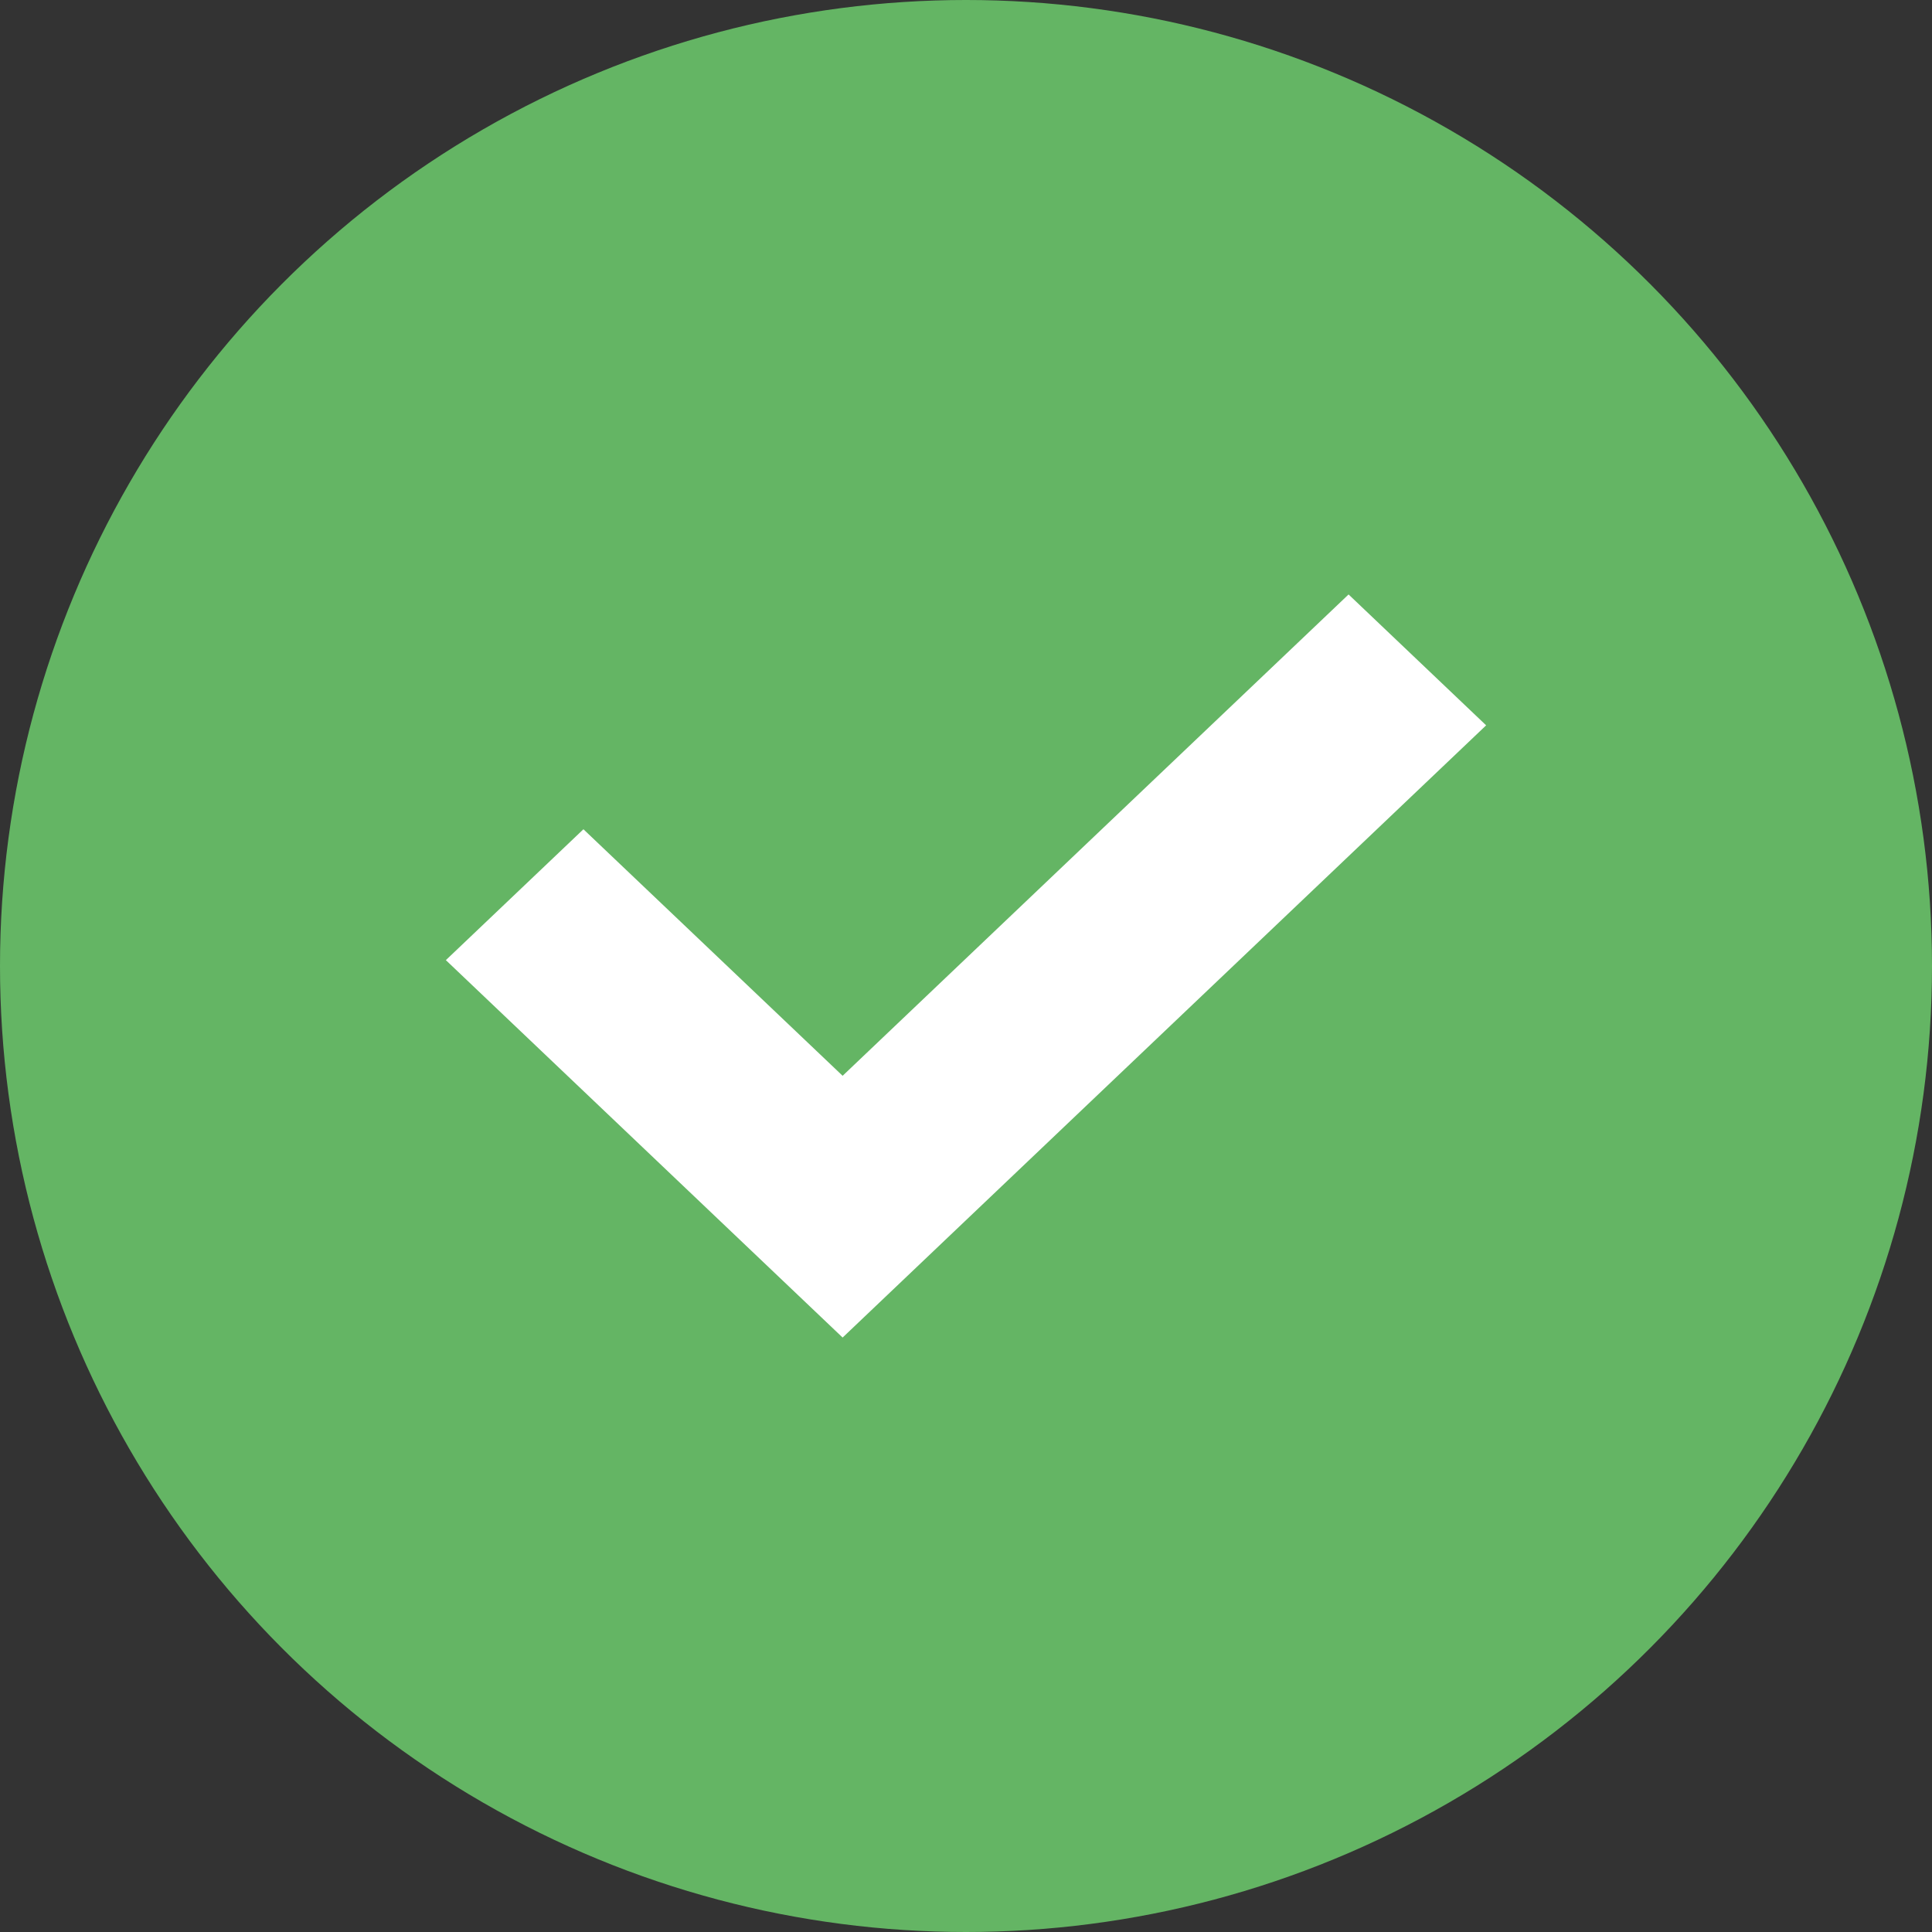<svg width="58" height="58" viewBox="0 0 58 58" fill="none" xmlns="http://www.w3.org/2000/svg">
<rect x="0" y="0" width="58" height="58" fill="#333333" stroke="none"/>
<circle cx="29" cy="29" r="29" fill="#64B564"/>
<g clip-path="url(#clip0)">
<path d="M40.485 17.846L44.615 21.775L25.296 40.154L13.385 28.824L17.515 24.895L25.296 32.296L40.485 17.846Z" fill="white"/>
</g>
<defs>
<clipPath id="clip0">
<rect width="31.231" height="22.308" fill="white" transform="translate(13.385 17.846)"/>
</clipPath>
</defs>
</svg>
